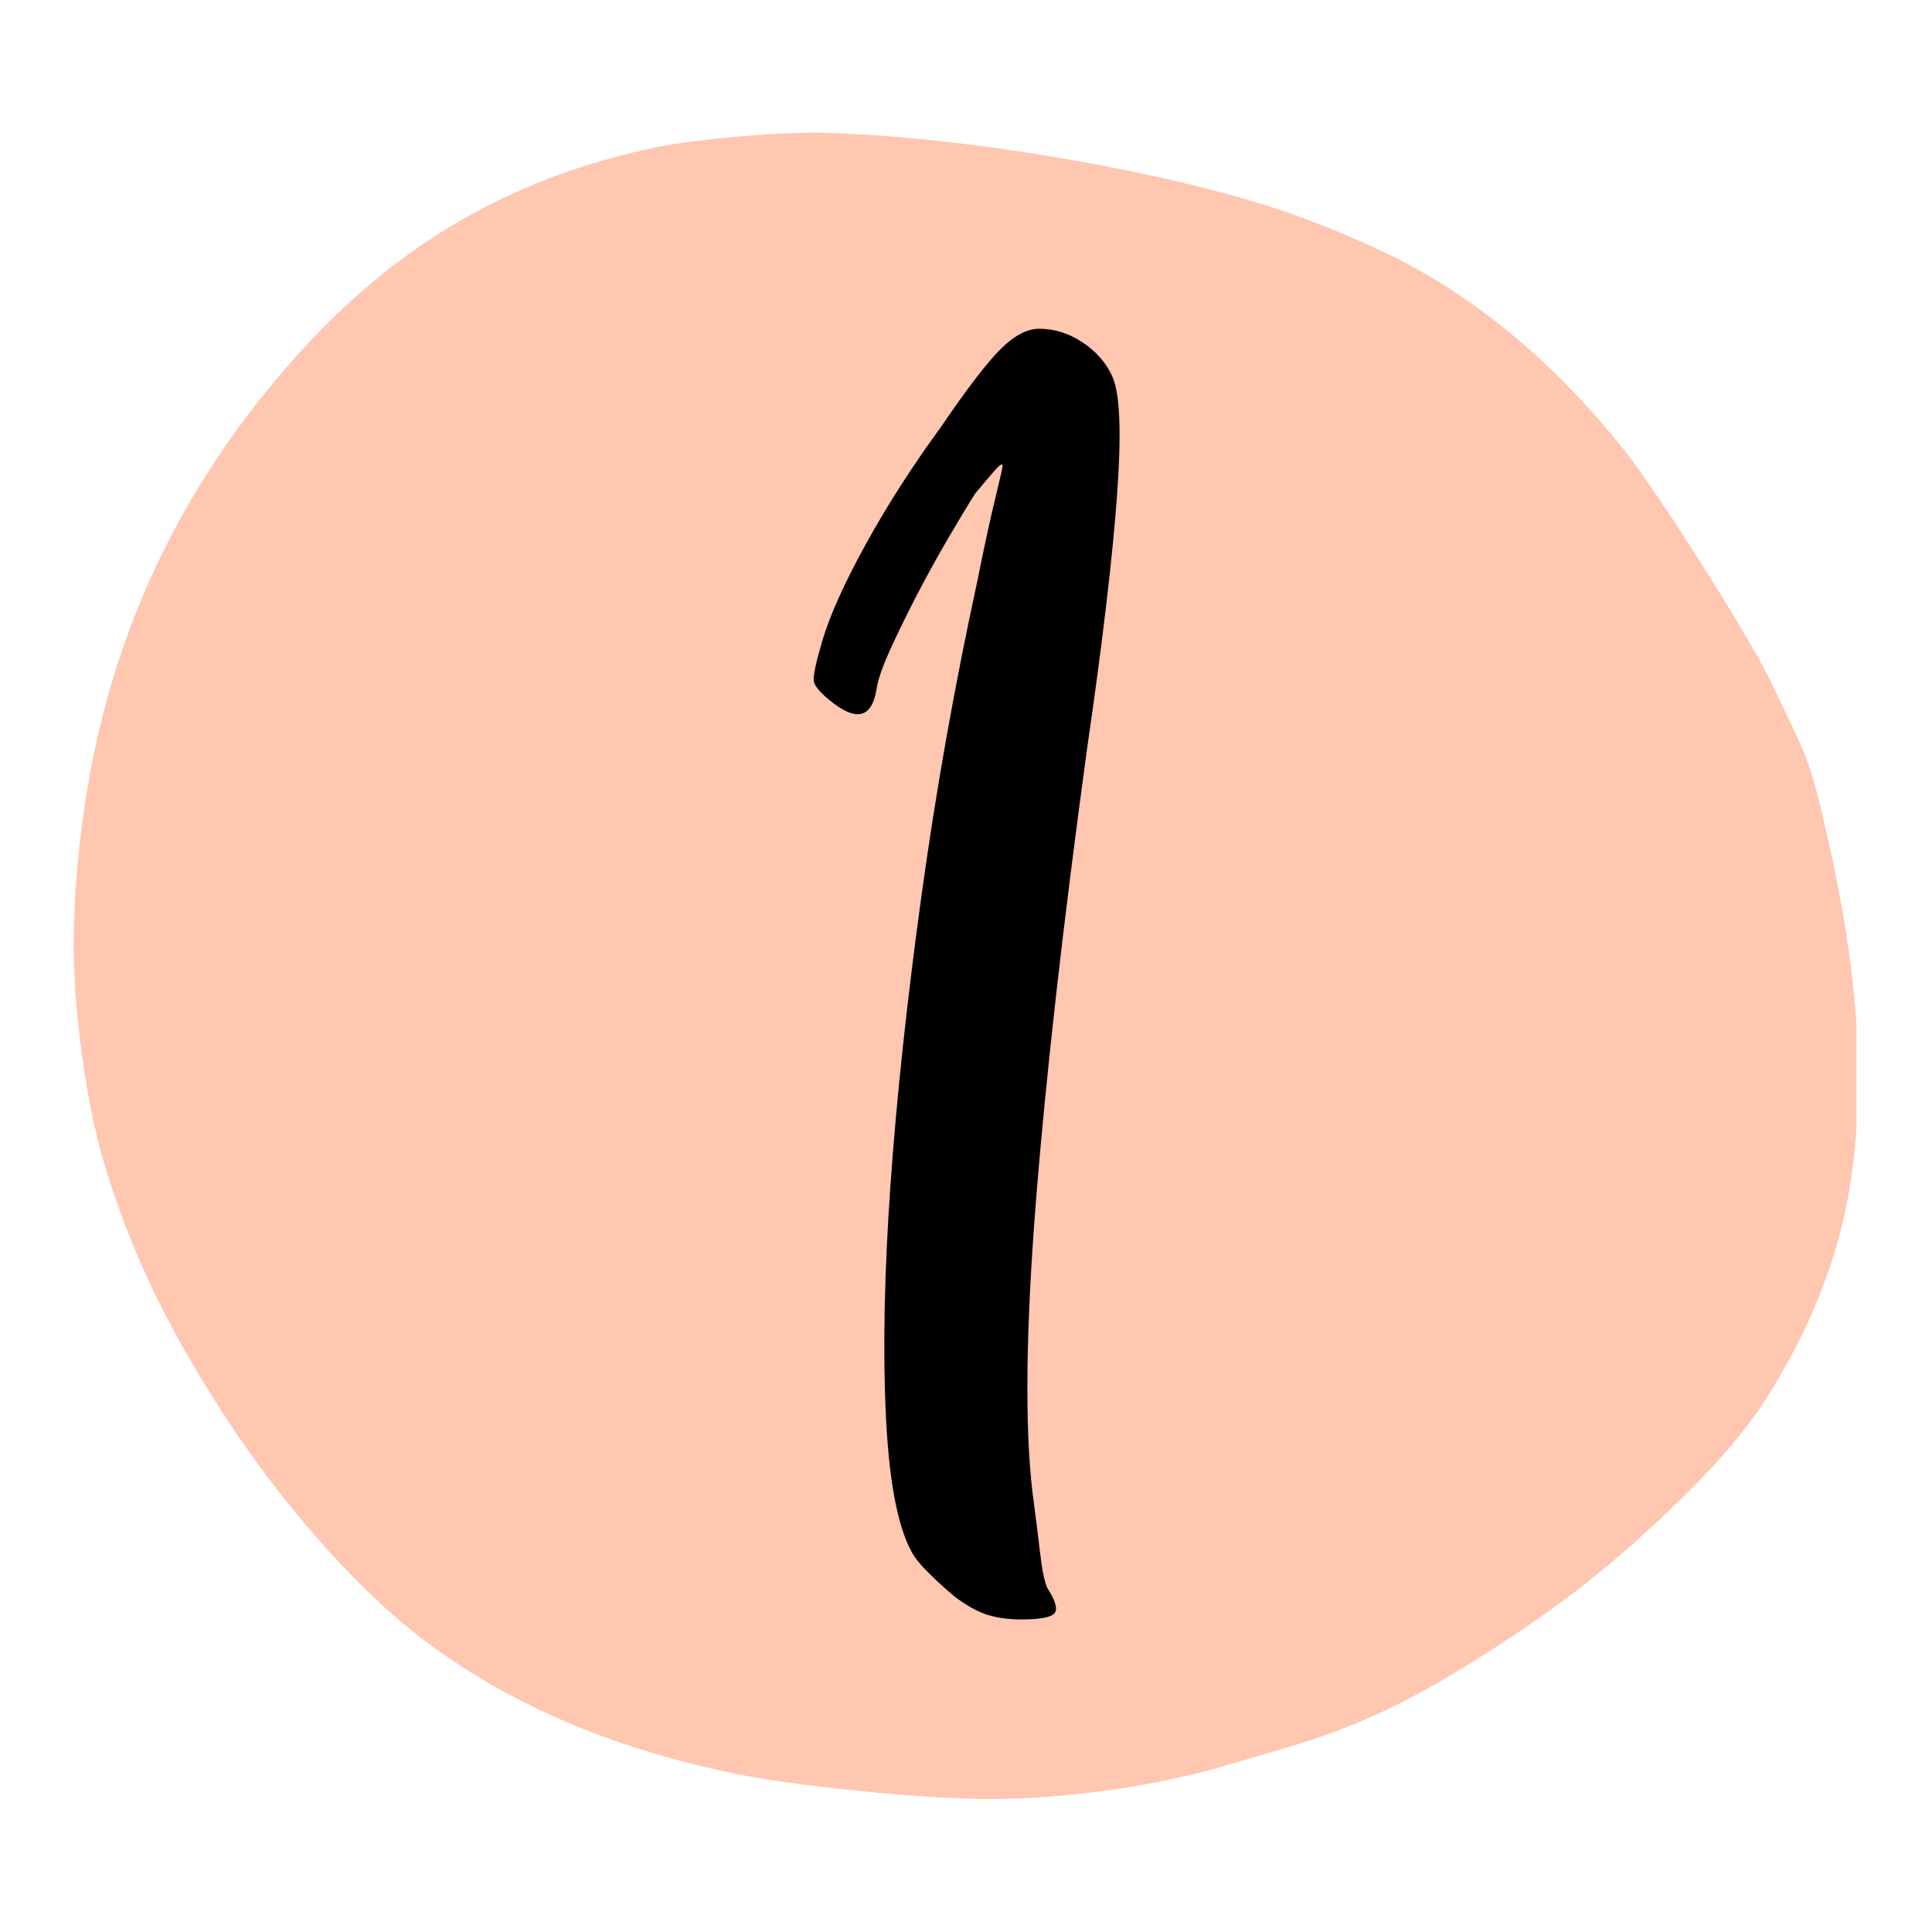 <svg xmlns="http://www.w3.org/2000/svg" xmlns:xlink="http://www.w3.org/1999/xlink" width="300" viewBox="0 0 224.88 225" height="300" preserveAspectRatio="xMidYMid meet"><defs><g></g><clipPath id="c37aae08d7"><path d="M 8.52 15.457 L 216.152 15.457 L 216.152 209.516 L 8.52 209.516 Z M 8.52 15.457 " clip-rule="nonzero"></path></clipPath></defs><g clip-path="url(#c37aae08d7)"><path fill="#ffc6b0" d="M 8.57 112.883 C 8.344 106.848 8.879 99.414 10.066 92.16 C 13.184 73.121 21.141 56.488 34.152 41.812 C 45.926 28.531 59.516 20.621 76.562 17.113 C 81.082 16.188 90.703 15.359 95.719 15.465 C 110.336 15.785 131.914 19.242 146.25 23.57 C 152.887 25.574 160.484 28.773 165.746 31.785 C 174.148 36.59 182.172 43.688 189.133 52.465 C 193.121 57.496 203.715 74.23 206.168 79.383 C 207.07 81.273 208.359 83.984 209.035 85.406 C 210.648 88.797 211.172 90.48 212.691 97.133 C 216.281 112.832 217.184 125.031 215.613 136.594 C 214.457 145.09 211.562 153.027 206.598 161.332 C 203.5 166.512 199.566 171.066 192.578 177.551 C 186.59 183.109 181.551 187.008 174.113 191.836 C 164.477 198.09 158.008 201.164 148.953 203.777 C 147.039 204.328 144.258 205.145 142.773 205.59 C 133.801 208.273 121.742 209.816 112.441 209.469 C 103.973 209.152 92.023 207.871 85.863 206.625 C 70.879 203.59 58.371 198.129 48.289 190.215 C 40.957 184.457 32.57 174.863 25.977 164.691 C 19.117 154.109 14.832 145.012 11.84 134.68 C 10.223 129.098 8.832 119.836 8.57 112.883 " fill-opacity="1" fill-rule="nonzero"></path></g><g fill="#000000" fill-opacity="1"><g transform="translate(92.449, 179.007)"><g><path d="M 37.047 -135.125 C 37.93 -133.164 38.109 -128.547 37.578 -121.266 C 37.047 -113.984 35.891 -104.211 34.109 -91.953 C 31.266 -71.16 29.266 -53.438 28.109 -38.781 C 26.961 -24.125 26.832 -12.973 27.719 -5.328 C 28.07 -2.66 28.379 -0.219 28.641 2 C 28.91 4.219 29.223 5.594 29.578 6.125 C 30.473 7.551 30.695 8.484 30.25 8.922 C 29.801 9.367 28.516 9.594 26.391 9.594 C 24.961 9.594 23.672 9.414 22.516 9.062 C 21.359 8.707 20.07 7.992 18.656 6.922 C 17.594 6.035 16.57 5.102 15.594 4.125 C 14.613 3.156 13.945 2.312 13.594 1.594 C 11.988 -1.426 11.008 -6.711 10.656 -14.266 C 10.301 -21.816 10.477 -30.695 11.188 -40.906 C 11.906 -51.125 13.109 -62.363 14.797 -74.625 C 16.484 -86.883 18.66 -99.145 21.328 -111.406 C 22.035 -114.957 22.695 -118.02 23.312 -120.594 C 23.938 -123.176 24.25 -124.555 24.25 -124.734 C 24.25 -125.086 23.938 -124.906 23.312 -124.188 C 22.695 -123.477 21.945 -122.594 21.062 -121.531 C 20.164 -120.113 19.094 -118.336 17.844 -116.203 C 16.602 -114.066 15.406 -111.891 14.25 -109.672 C 13.102 -107.453 12.082 -105.363 11.188 -103.406 C 10.301 -101.457 9.77 -99.945 9.594 -98.875 C 9.062 -95.32 7.195 -94.879 4 -97.547 C 2.938 -98.43 2.359 -99.141 2.266 -99.672 C 2.172 -100.211 2.484 -101.723 3.203 -104.203 C 4.086 -107.223 5.773 -111 8.266 -115.531 C 10.754 -120.062 13.688 -124.641 17.062 -129.266 C 20.082 -133.703 22.391 -136.719 23.984 -138.312 C 25.586 -139.914 27.098 -140.719 28.516 -140.719 C 30.297 -140.719 31.984 -140.188 33.578 -139.125 C 35.18 -138.062 36.336 -136.727 37.047 -135.125 Z M 37.047 -135.125 "></path></g></g></g></svg>